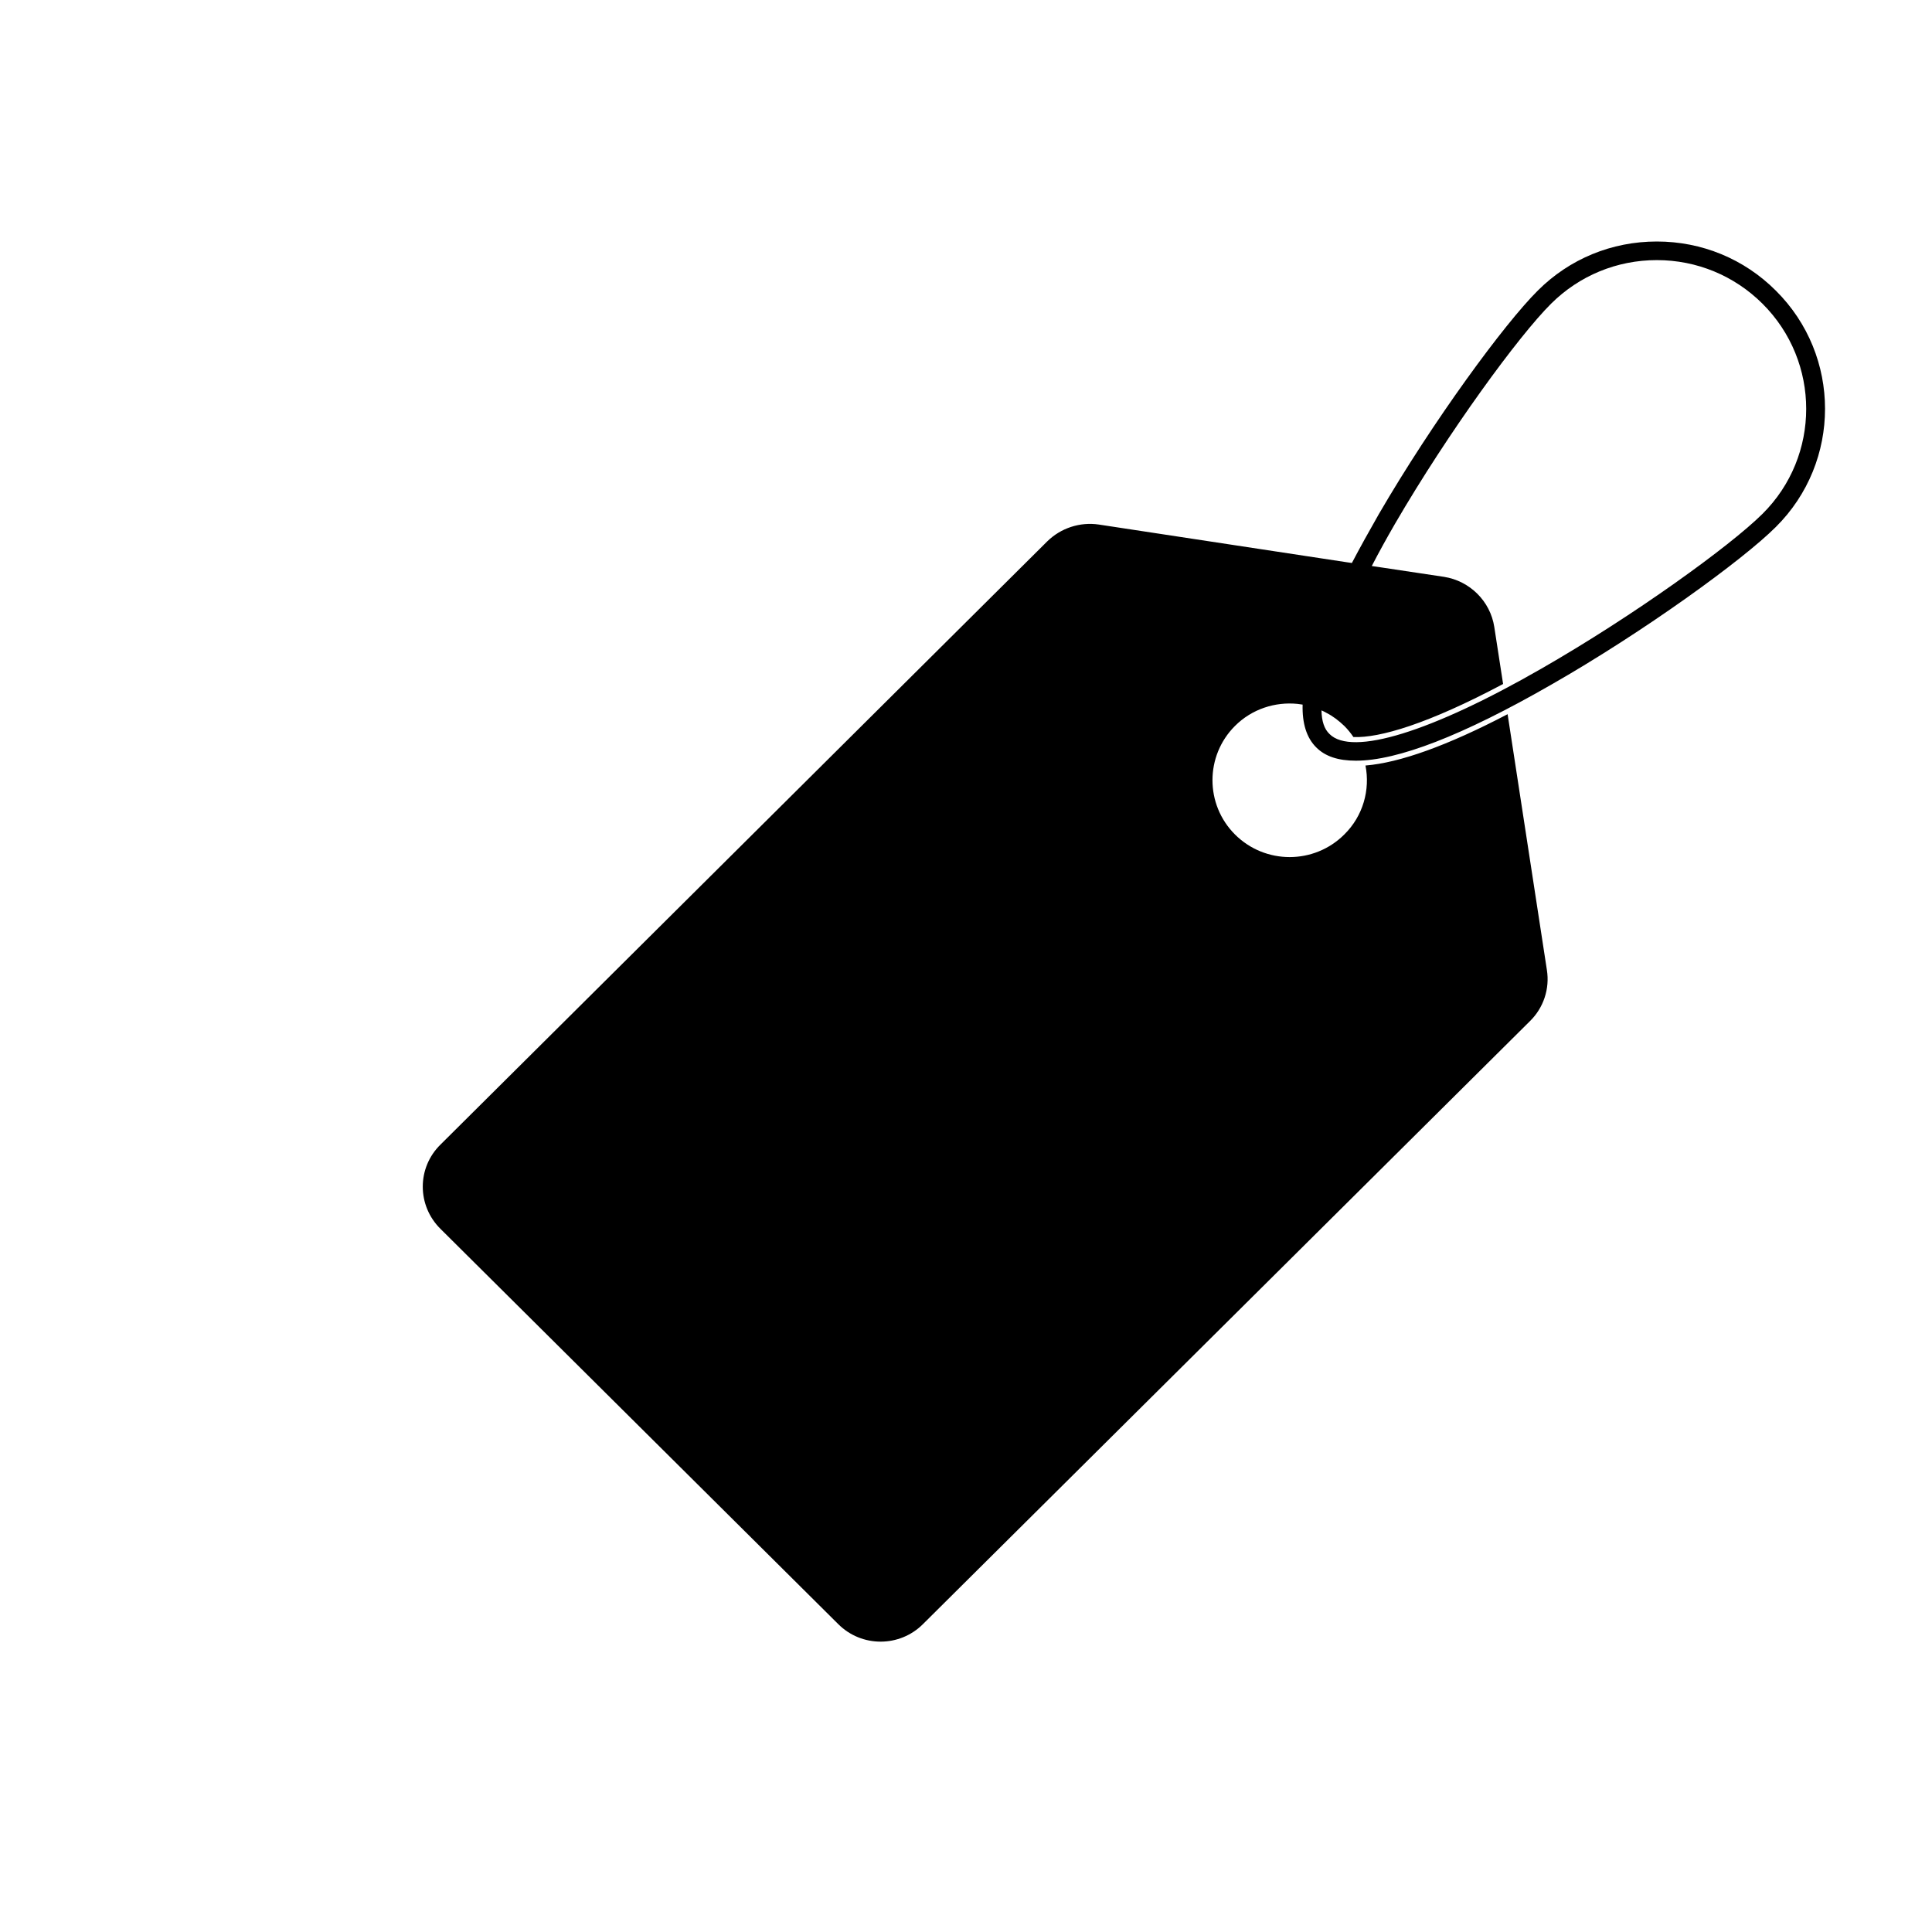<svg version="1.0" preserveAspectRatio="xMidYMid meet" height="40" viewBox="0 0 30 30" zoomAndPan="magnify" width="40" xmlns:xlink="http://www.w3.org/1999/xlink" xmlns="http://www.w3.org/2000/svg"><defs><clipPath id="e341d9ab9a"><path clip-rule="nonzero" d="M 6.566 3.75 L 28.34 3.75 L 28.34 25.492 L 6.566 25.492 Z M 6.566 3.75"></path></clipPath></defs><g clip-path="url(#e341d9ab9a)"><path fill-rule="nonzero" fill-opacity="1" d="M 27.367 7.98 C 26.867 8.477 25.367 9.562 23.934 10.383 C 22.223 11.367 20.992 11.746 20.645 11.398 C 20.562 11.32 20.523 11.195 20.52 11.031 C 20.547 11.043 20.574 11.055 20.598 11.07 C 20.699 11.121 20.789 11.191 20.875 11.273 C 20.93 11.328 20.977 11.387 21.016 11.445 C 21.422 11.461 22.172 11.242 23.34 10.621 L 23.203 9.734 C 23.141 9.336 22.824 9.02 22.422 8.957 L 21.383 8.801 L 21.301 8.789 C 21.41 8.578 21.531 8.359 21.664 8.129 C 22.492 6.707 23.582 5.215 24.086 4.715 C 24.523 4.281 25.105 4.039 25.727 4.039 C 26.348 4.039 26.93 4.281 27.367 4.715 C 28.273 5.617 28.273 7.082 27.367 7.98 Z M 27.574 4.512 C 27.082 4.02 26.426 3.75 25.727 3.75 C 25.027 3.75 24.371 4.02 23.879 4.512 C 23.363 5.023 22.25 6.539 21.41 7.984 C 21.258 8.25 21.117 8.504 20.992 8.742 L 20.91 8.73 L 17.062 8.145 C 16.77 8.102 16.473 8.199 16.262 8.406 L 6.84 17.773 C 6.473 18.133 6.473 18.719 6.84 19.082 L 13.016 25.219 C 13.379 25.582 13.969 25.582 14.332 25.219 L 23.758 15.855 C 23.969 15.648 24.066 15.352 24.02 15.062 L 23.41 11.09 C 22.477 11.578 21.734 11.844 21.203 11.887 C 21.277 12.262 21.168 12.668 20.875 12.957 C 20.406 13.426 19.645 13.426 19.176 12.957 C 18.711 12.492 18.711 11.738 19.176 11.273 C 19.441 11.008 19.801 10.895 20.148 10.93 C 20.172 10.934 20.199 10.938 20.227 10.941 C 20.219 11.234 20.289 11.457 20.438 11.605 C 20.578 11.746 20.781 11.812 21.055 11.812 C 21.699 11.812 22.711 11.422 24.078 10.637 C 25.535 9.805 27.062 8.695 27.574 8.184 C 28.594 7.172 28.594 5.523 27.574 4.512" fill="#000000"></path></g></svg>